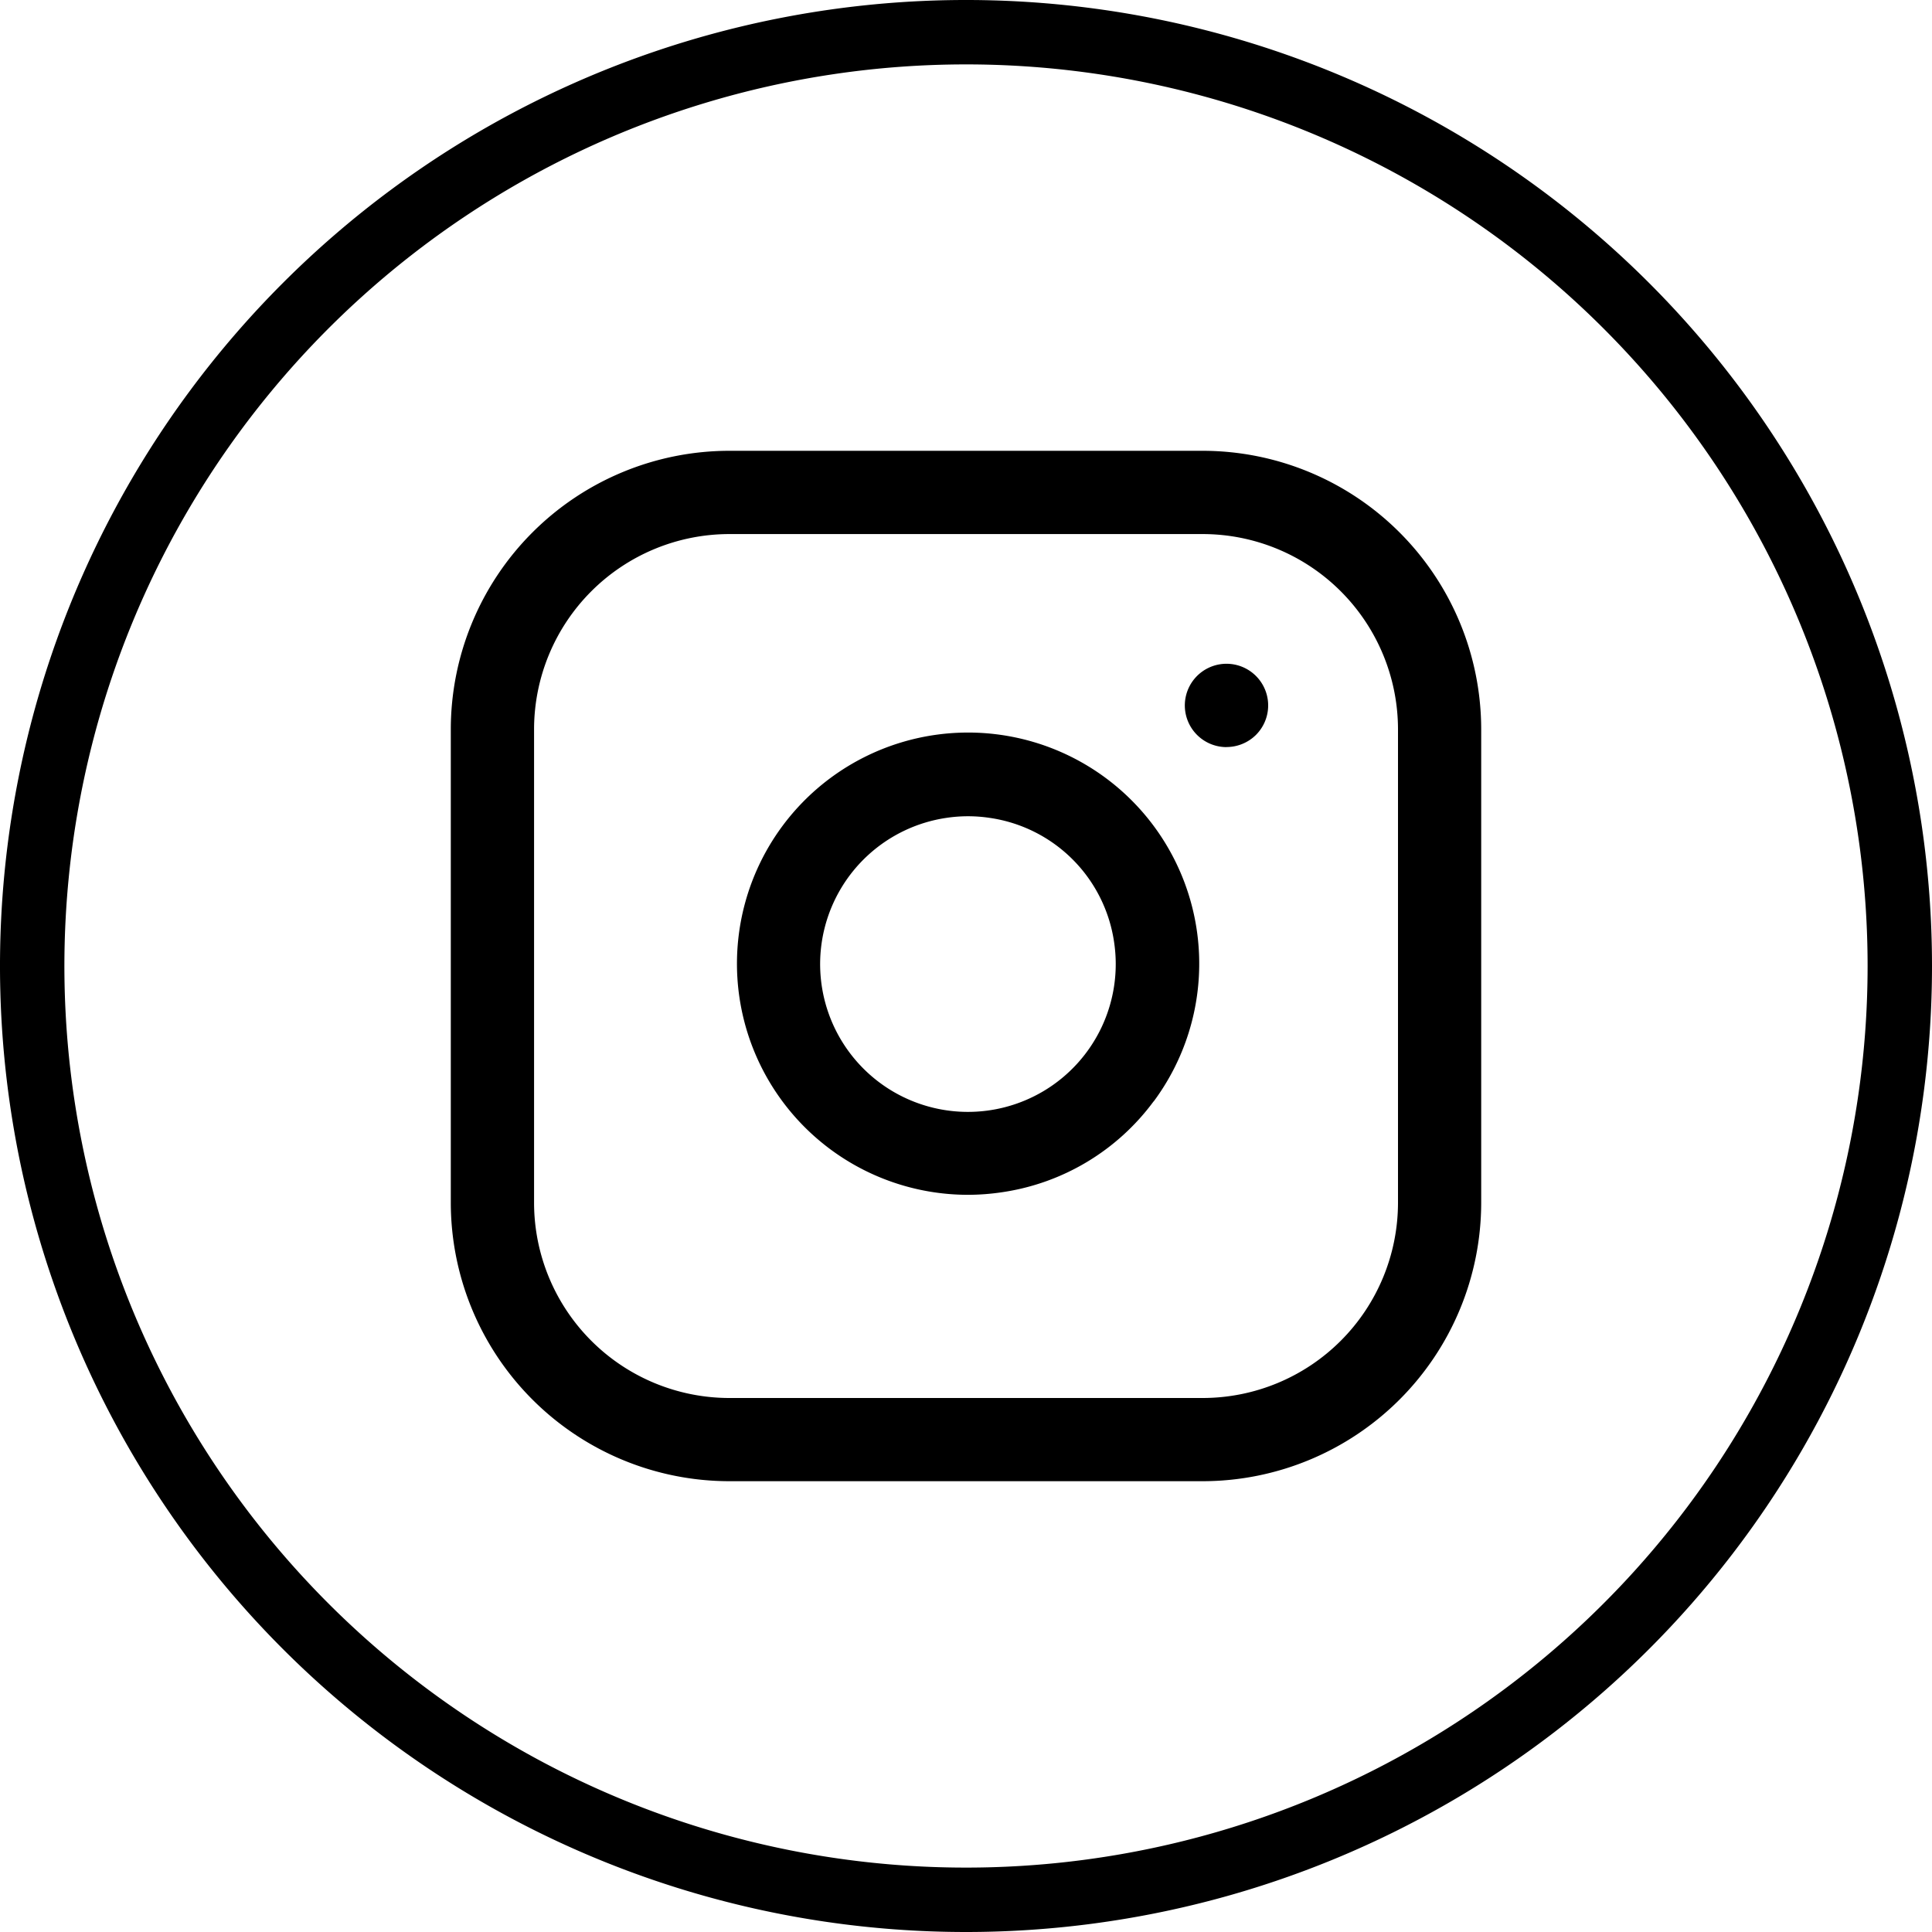 <svg xmlns="http://www.w3.org/2000/svg" width="30" height="30" viewBox="0 0 30 30">
  <defs>
    <style>
      .cls-1 {
        fill-rule: evenodd;
      }
    </style>
  </defs>
  <path class="cls-1" d="M15,30A15,15,0,1,1,30,15,15,15,0,0,1,15,30ZM15,1A14,14,0,1,0,29,15,14,14,0,0,0,15,1Zm3.677,22H11.323A4.328,4.328,0,0,1,7,18.677V11.323A4.328,4.328,0,0,1,11.323,7h7.354A4.328,4.328,0,0,1,23,11.323v7.354A4.328,4.328,0,0,1,18.677,23Zm3.031-11.677a3.034,3.034,0,0,0-3.031-3.03H11.323a3.034,3.034,0,0,0-3.03,3.03v7.354a3.034,3.034,0,0,0,3.03,3.031h7.354a3.034,3.034,0,0,0,3.031-3.031V11.323Zm-2.663.278a0.647,0.647,0,1,1,.457-0.189A0.65,0.65,0,0,1,19.045,11.6Zm-1.131,5.5a3.564,3.564,0,0,1-2.355,1.412,3.62,3.62,0,0,1-.534.04A3.589,3.589,0,1,1,17.913,17.105ZM17.3,14.632A2.281,2.281,0,0,0,15.368,12.7a2.252,2.252,0,0,0-.673,0A2.295,2.295,0,1,0,17.3,14.632Z"/>
</svg>
